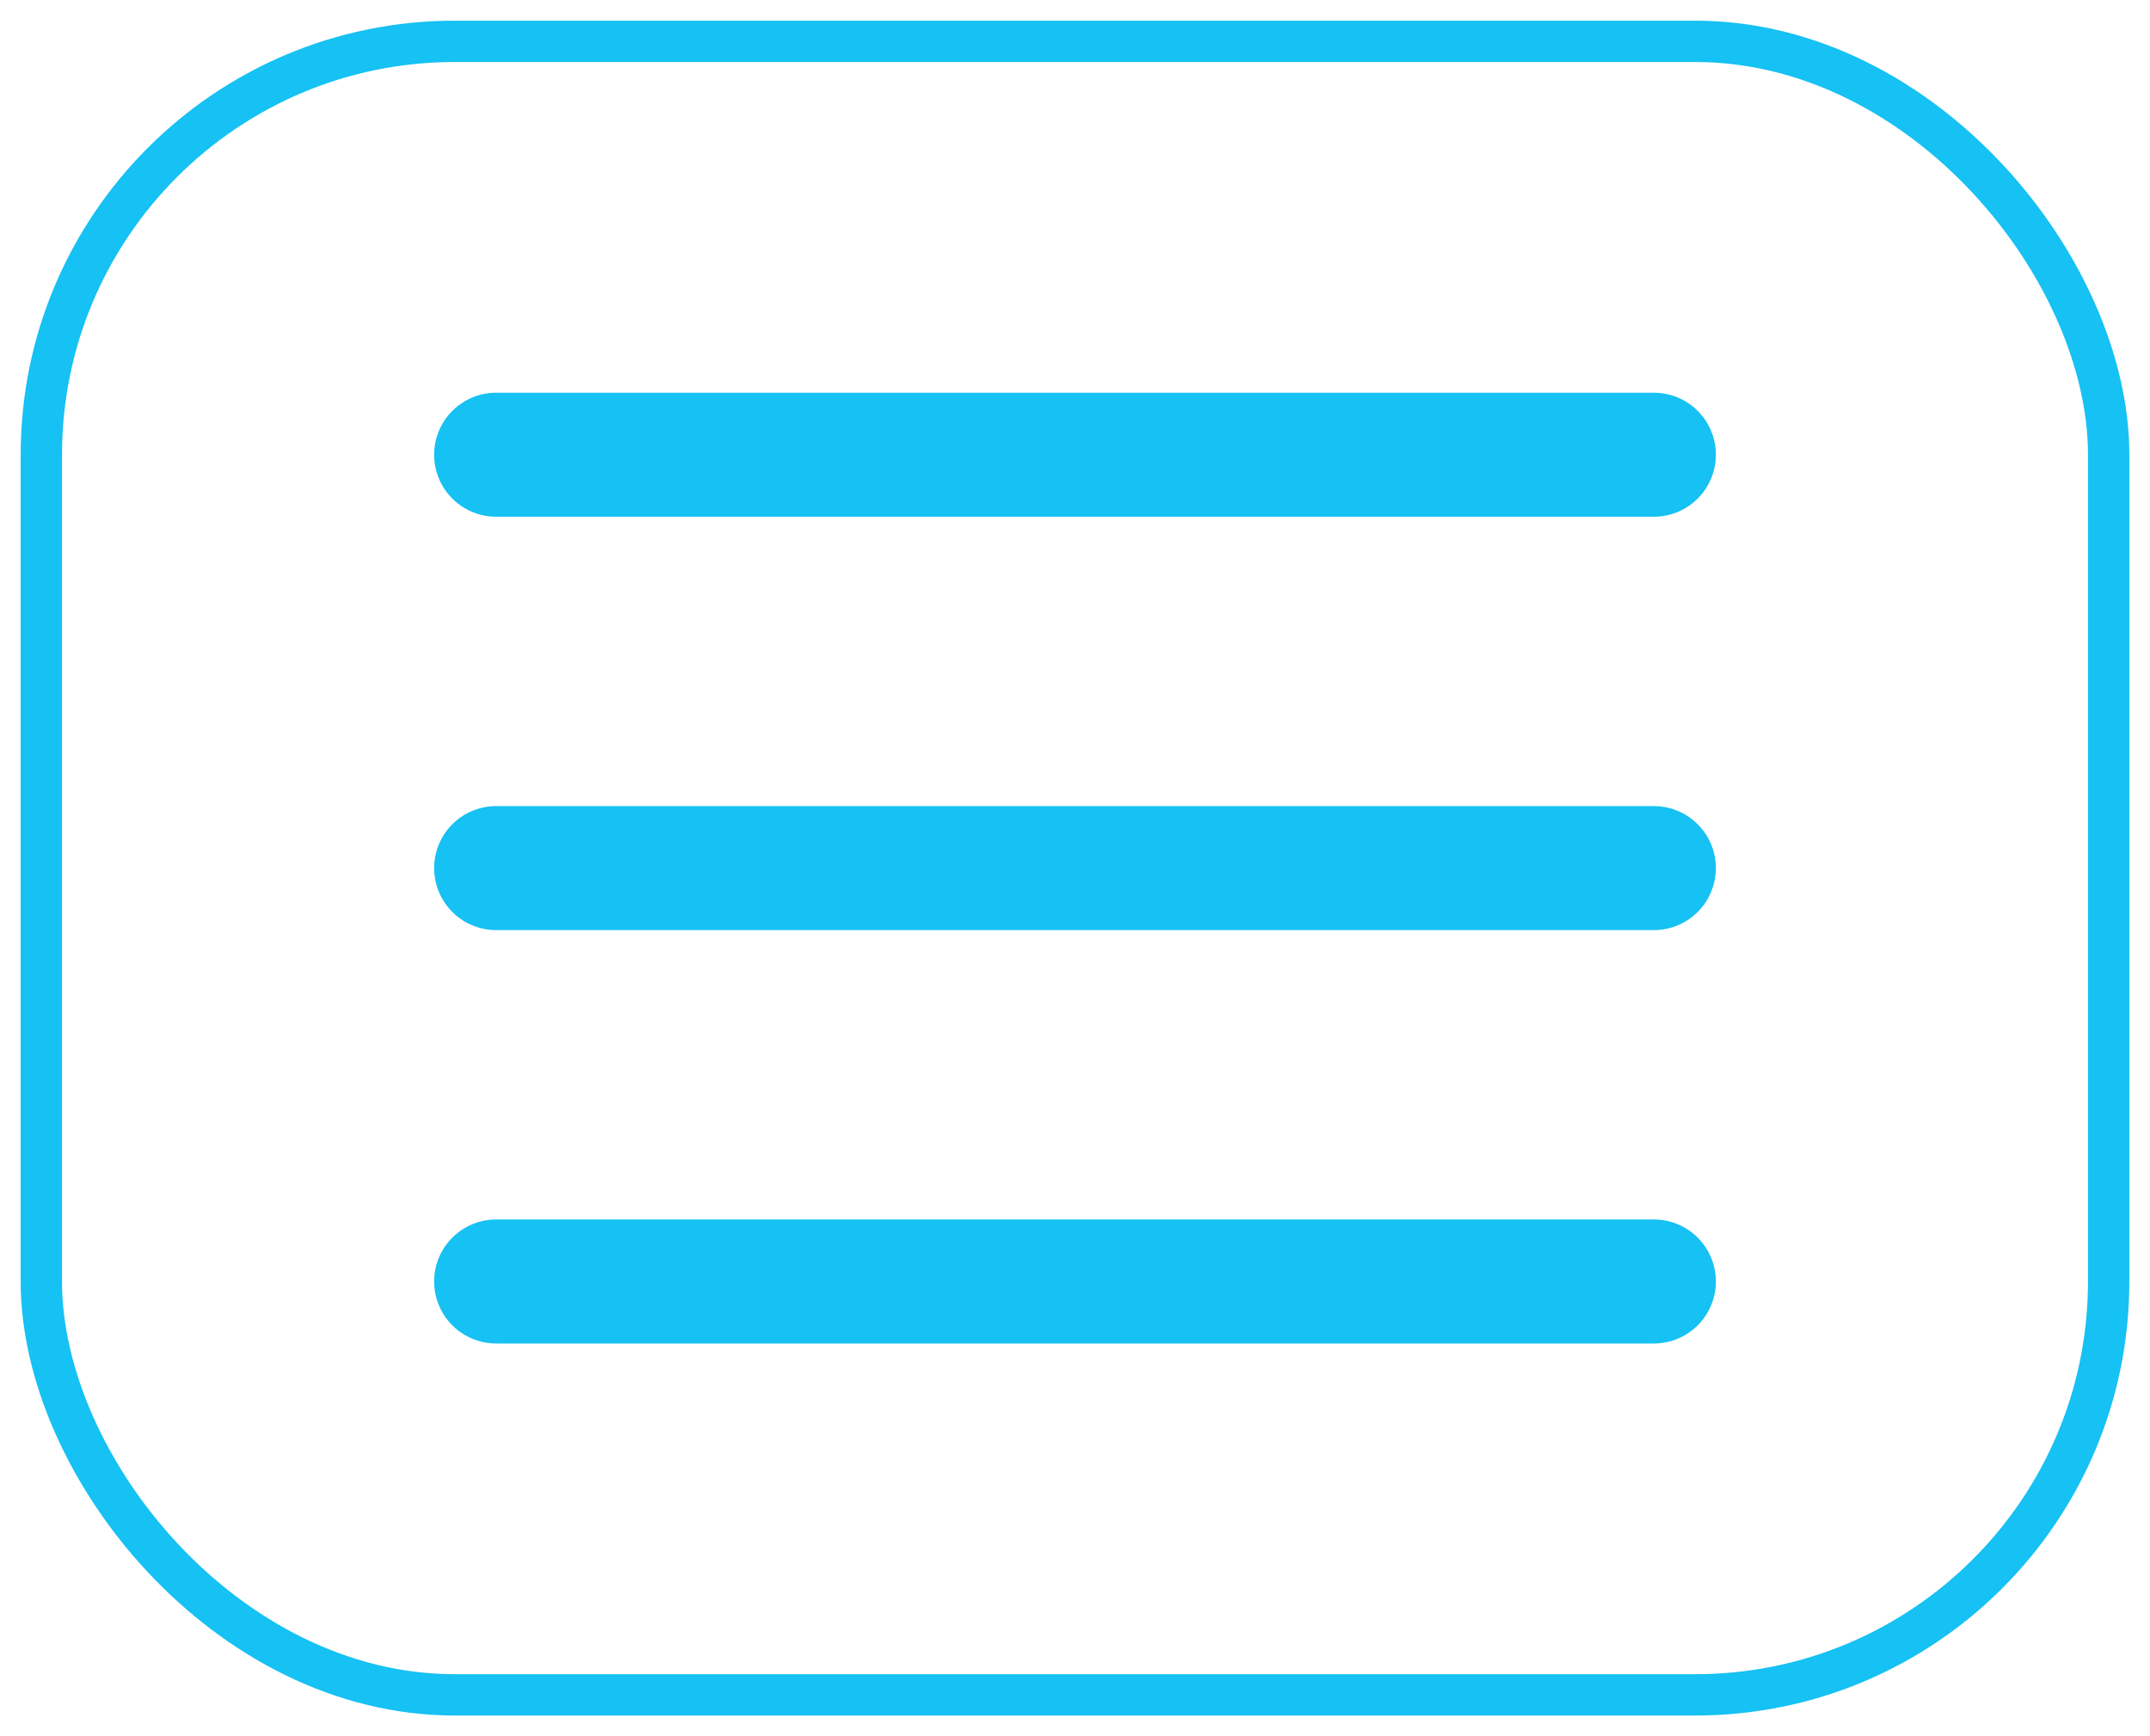<?xml version="1.0" encoding="utf-8"?>
<!-- Generator: Adobe Illustrator 19.2.1, SVG Export Plug-In . SVG Version: 6.00 Build 0)  -->
<!DOCTYPE svg PUBLIC "-//W3C//DTD SVG 1.1//EN" "http://www.w3.org/Graphics/SVG/1.1/DTD/svg11.dtd">
<svg version="1.1" height="84" width="104" xmlns="http://www.w3.org/2000/svg" xmlns:xlink="http://www.w3.org/1999/xlink">
  <rect fill-opacity="0" fill="transparent" height="80" rx="20" ry="20" stroke-width="2" stroke="#16c1f3" width="100" x="2" y="2"></rect>
  <line stroke-linecap="round" stroke-width="6" stroke="#16c1f3" x1="24" x2="80" y1="22" y2="22"></line>
  <line stroke-linecap="round" stroke-width="6" stroke="#16c1f3" x1="24" x2="80" y1="42" y2="42"></line>
  <line stroke-linecap="round" stroke-width="6" stroke="#16c1f3" x1="24" x2="80" y1="62" y2="62"></line>
</svg>